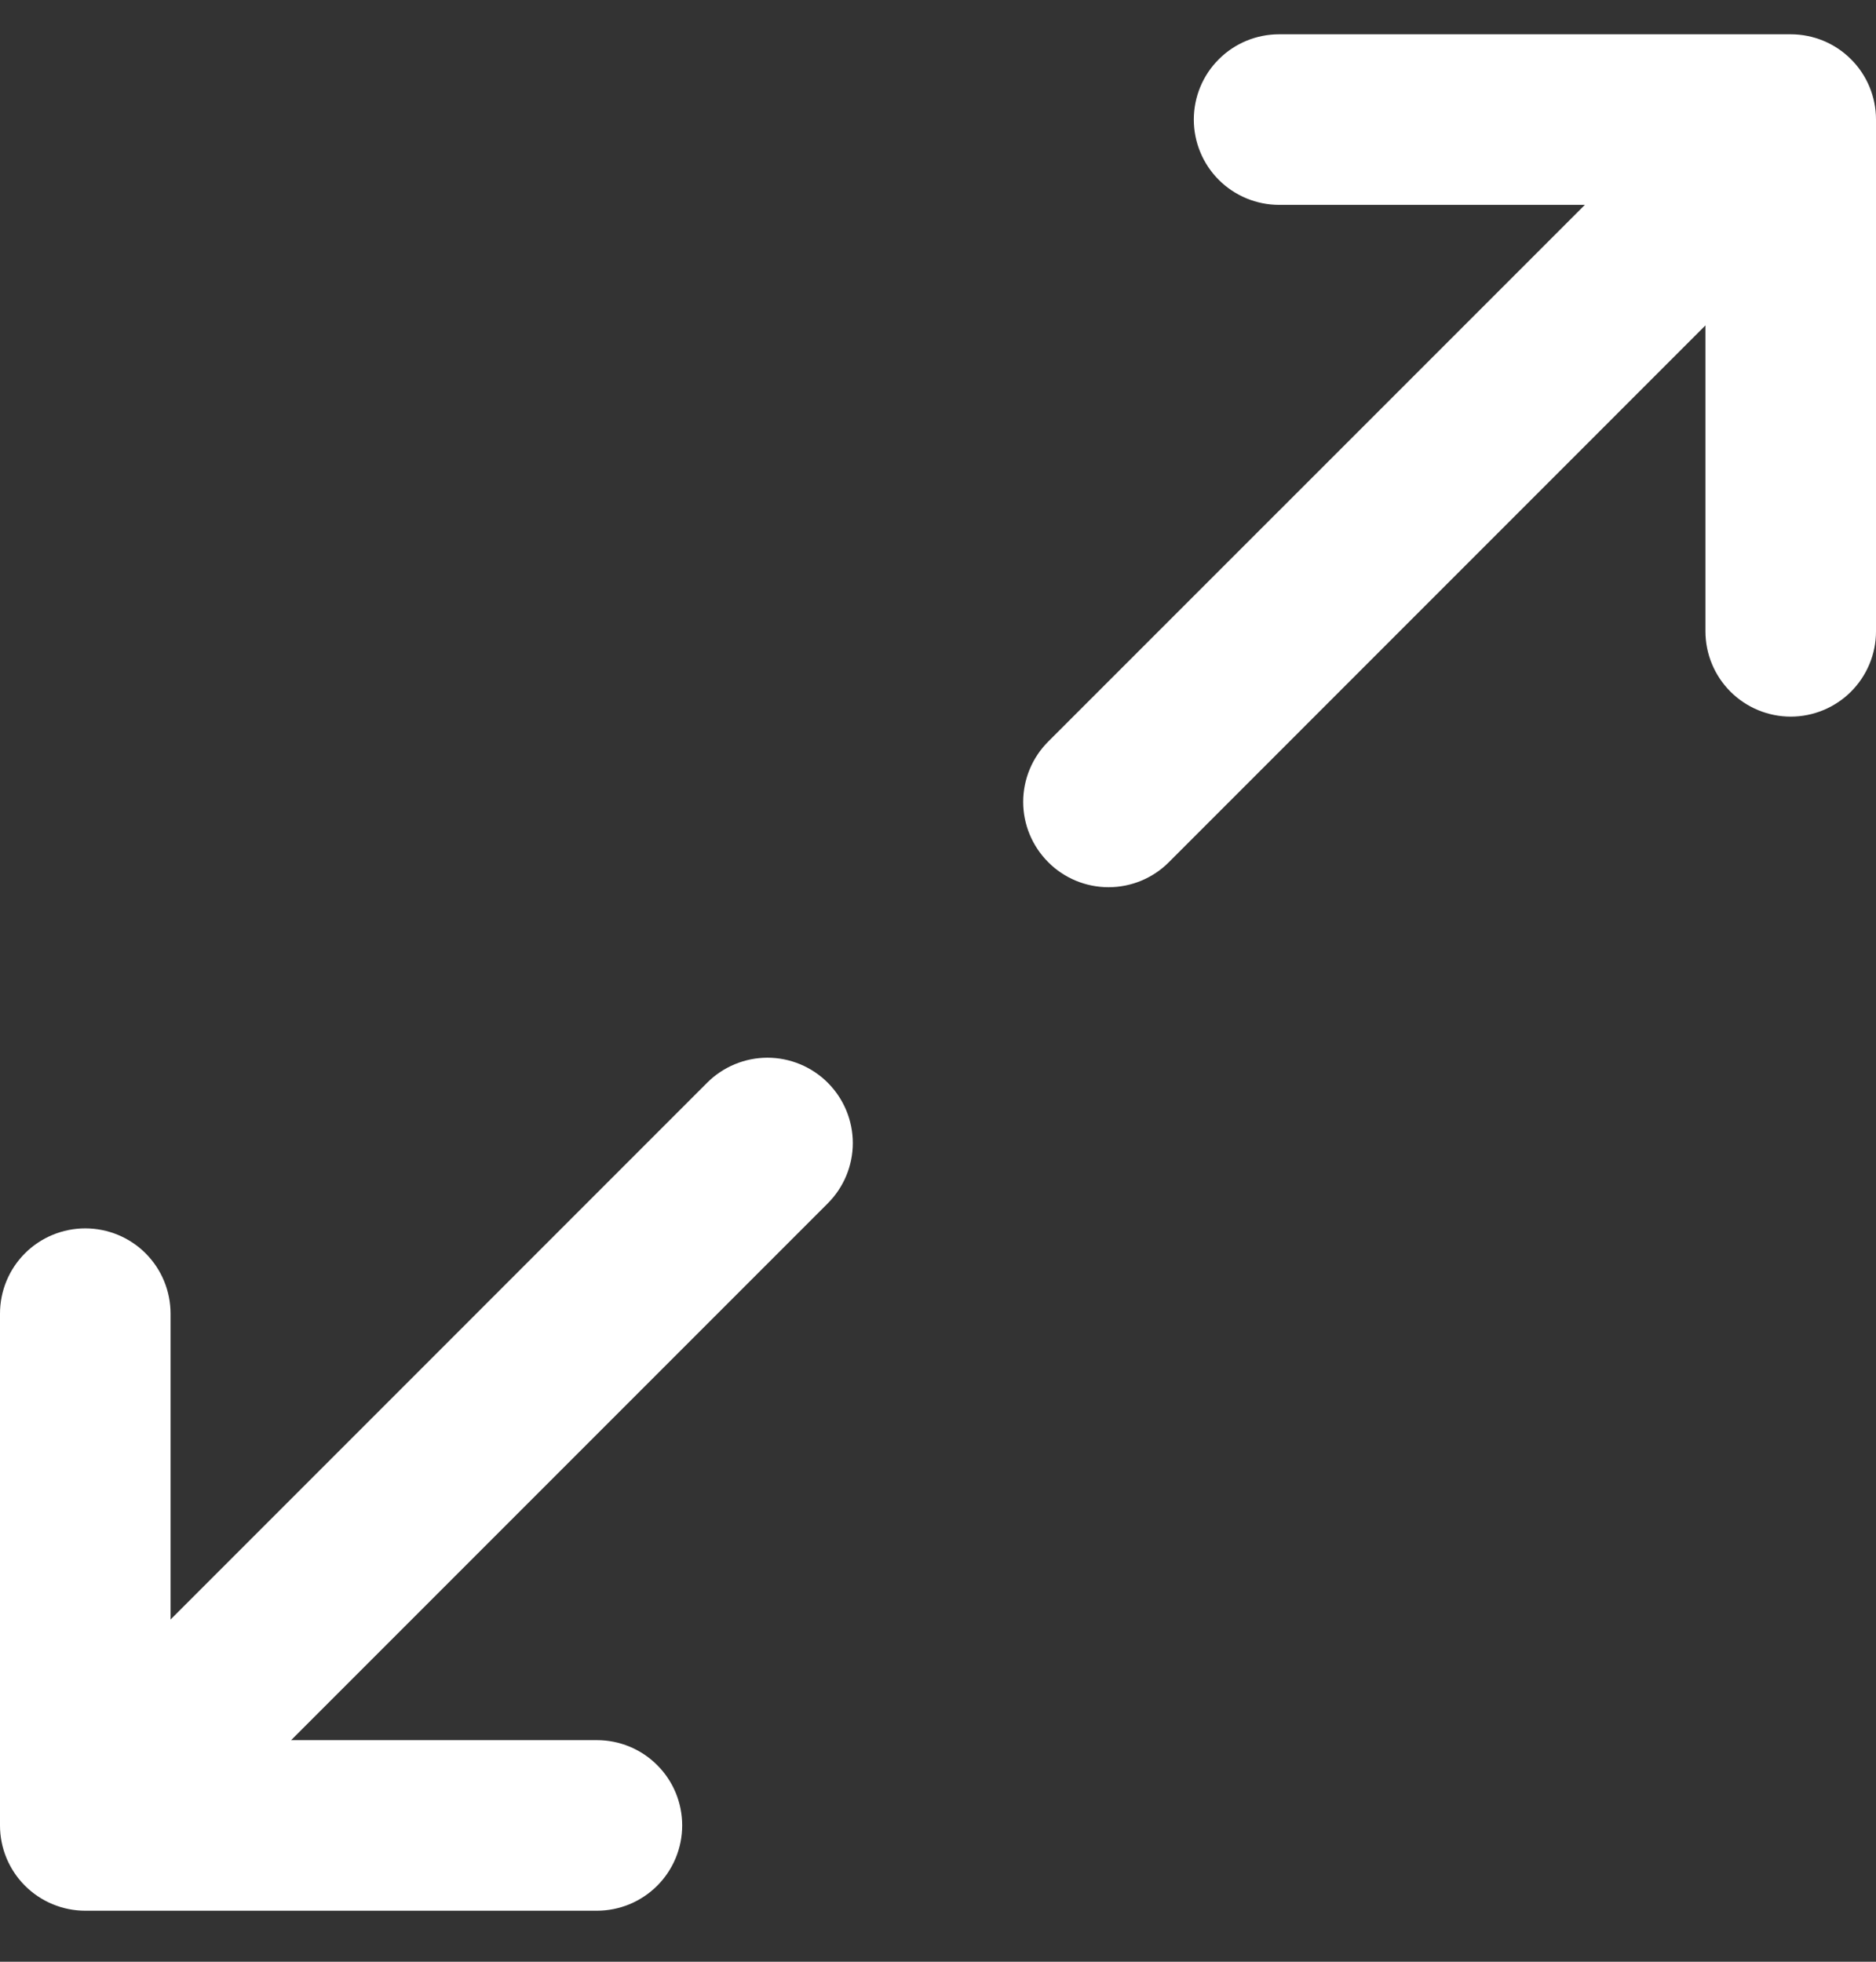 <svg width="22" height="23" viewBox="0 0 22 23" fill="none" xmlns="http://www.w3.org/2000/svg">
<rect x="0" y="0" width="22" height="23" fill="#333333" stroke="none"/>
<path d="M22 1.402V7.402C22 7.667 21.895 7.921 21.707 8.109C21.52 8.296 21.265 8.402 21 8.402C20.735 8.402 20.48 8.296 20.293 8.109C20.105 7.921 20 7.667 20 7.402V3.815L13.707 10.109C13.52 10.297 13.265 10.402 13 10.402C12.735 10.402 12.48 10.297 12.293 10.109C12.105 9.921 11.999 9.667 11.999 9.402C11.999 9.136 12.105 8.882 12.293 8.694L18.586 2.402H15C14.735 2.402 14.48 2.296 14.293 2.109C14.105 1.921 14 1.667 14 1.402C14 1.136 14.105 0.882 14.293 0.695C14.48 0.507 14.735 0.402 15 0.402H21C21.265 0.402 21.52 0.507 21.707 0.695C21.895 0.882 22 1.136 22 1.402ZM8.293 12.694L2 18.988V15.402C2 15.136 1.895 14.882 1.707 14.694C1.52 14.507 1.265 14.402 1 14.402C0.735 14.402 0.48 14.507 0.293 14.694C0.105 14.882 0 15.136 0 15.402V21.402C0 21.667 0.105 21.921 0.293 22.109C0.48 22.296 0.735 22.402 1 22.402H7C7.265 22.402 7.52 22.296 7.707 22.109C7.895 21.921 8 21.667 8 21.402C8 21.136 7.895 20.882 7.707 20.695C7.52 20.507 7.265 20.402 7 20.402H3.414L9.707 14.109C9.895 13.921 10.001 13.667 10.001 13.402C10.001 13.136 9.895 12.882 9.707 12.694C9.52 12.507 9.265 12.401 9 12.401C8.735 12.401 8.48 12.507 8.293 12.694Z" fill="white"/>
</svg>
